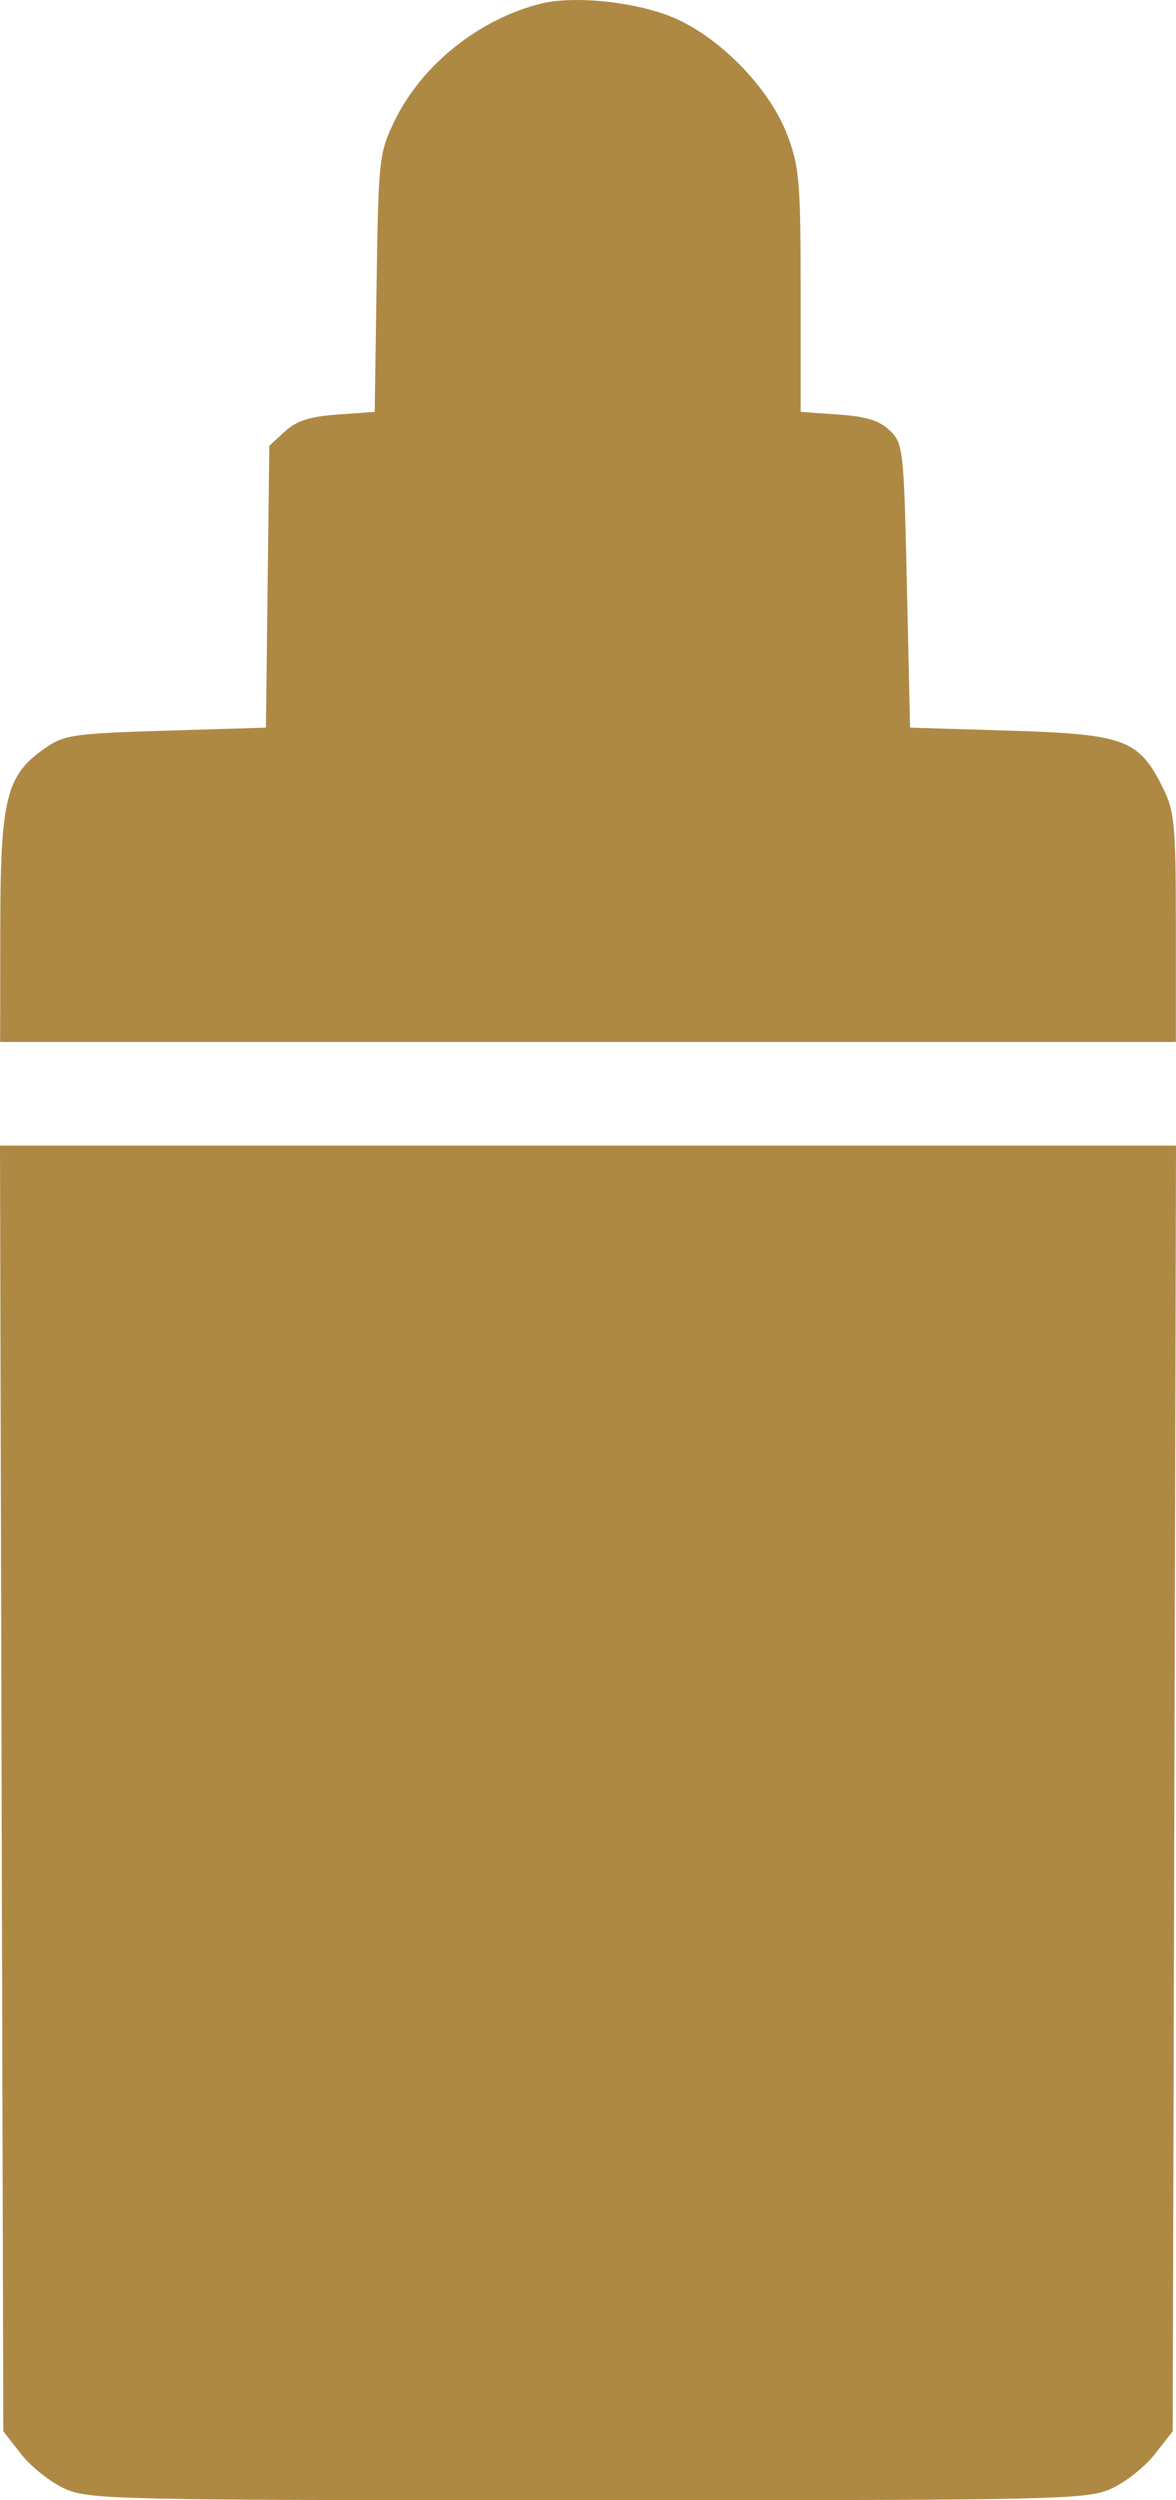<?xml version="1.0" encoding="UTF-8"?> <svg xmlns="http://www.w3.org/2000/svg" width="16" height="34" viewBox="0 0 16 34" fill="none"><path fill-rule="evenodd" clip-rule="evenodd" d="M7.352 0.051C6.515 0.262 5.737 0.885 5.372 1.637C5.158 2.077 5.149 2.155 5.124 3.847L5.098 5.601L4.593 5.637C4.214 5.664 4.036 5.721 3.876 5.867L3.664 6.062L3.641 7.978L3.618 9.895L2.257 9.936C0.992 9.975 0.875 9.992 0.609 10.177C0.084 10.542 0.006 10.854 0.004 12.613L0.002 14.169H8H15.998V12.618C15.998 11.216 15.981 11.033 15.82 10.71C15.495 10.056 15.302 9.984 13.743 9.936L12.382 9.895L12.339 7.967C12.298 6.117 12.289 6.032 12.108 5.856C11.968 5.72 11.79 5.664 11.407 5.637L10.893 5.601V3.954C10.893 2.47 10.875 2.26 10.709 1.829C10.476 1.219 9.837 0.549 9.216 0.263C8.716 0.032 7.825 -0.069 7.352 0.051ZM0.022 24.321L0.045 33.062L0.29 33.376C0.425 33.548 0.693 33.76 0.886 33.845C1.218 33.992 1.575 34 8 34C14.425 34 14.782 33.992 15.114 33.845C15.307 33.76 15.575 33.548 15.71 33.376L15.955 33.062L15.978 24.321L16 15.579H8H0L0.022 24.321Z" fill="#AE8944"></path></svg> 